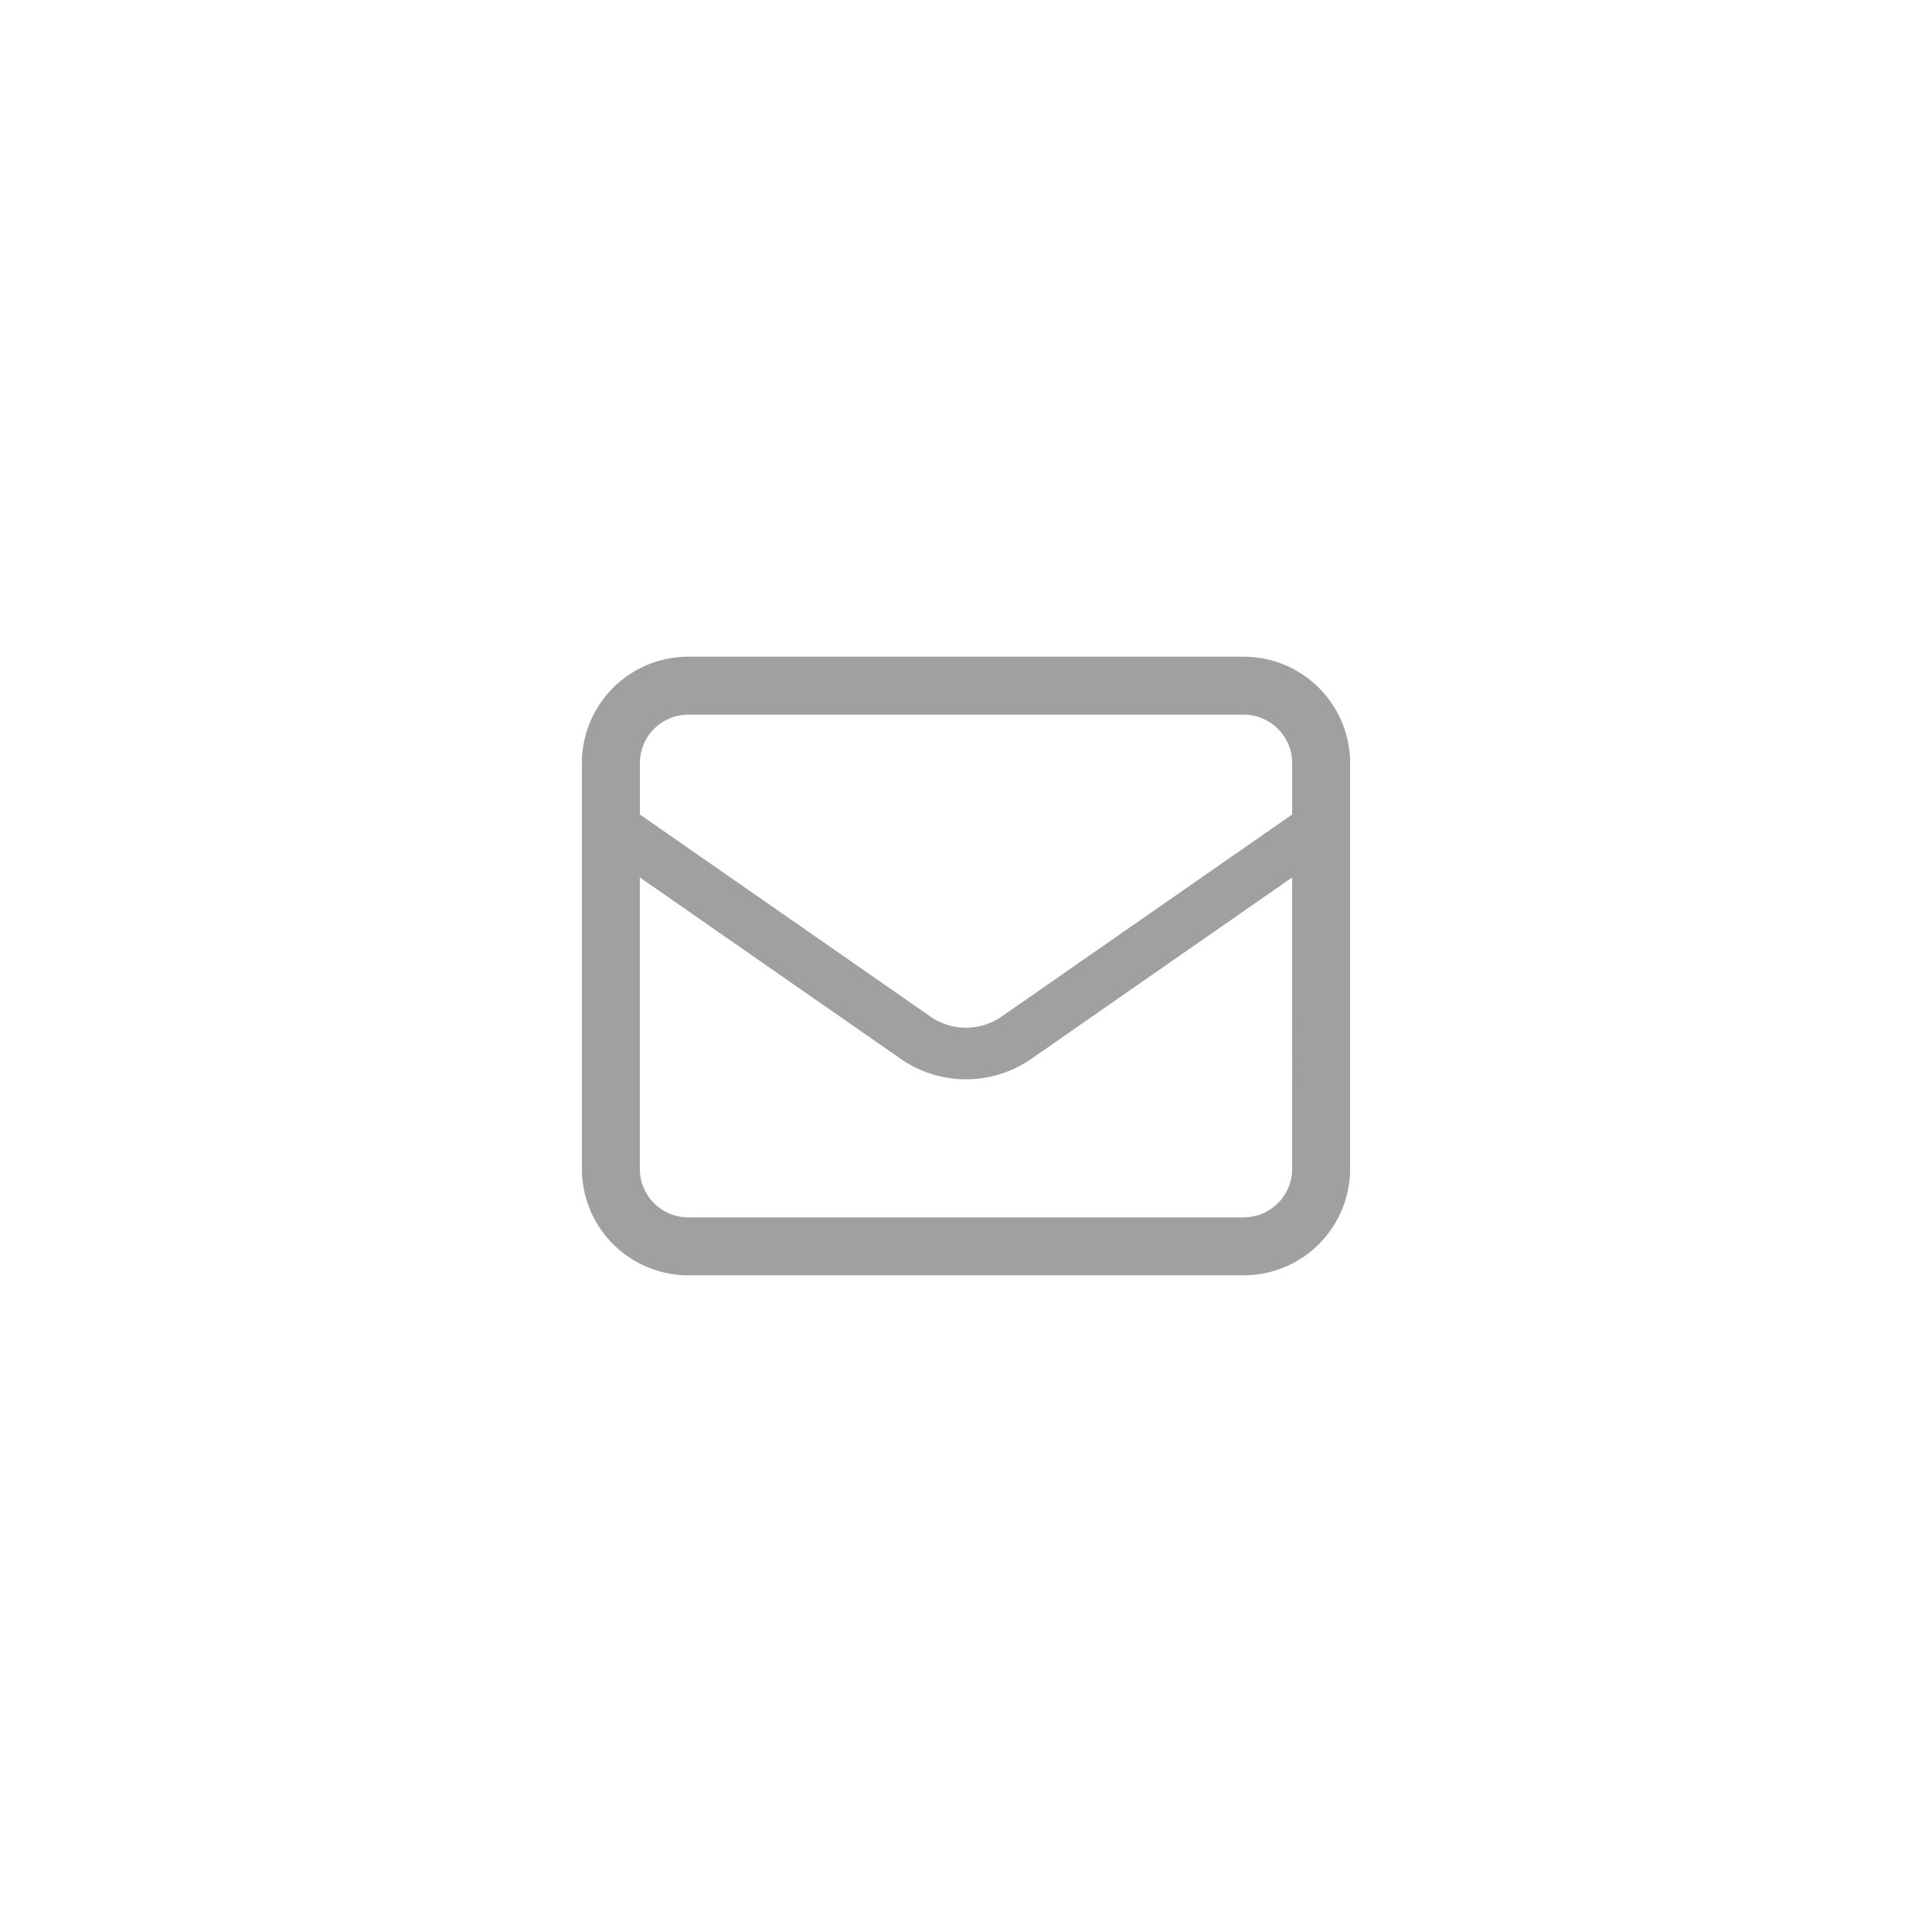 <svg id="圖層_1" data-name="圖層 1" xmlns="http://www.w3.org/2000/svg" viewBox="0 0 50 50"><defs><style>.cls-1{fill:#9fa0a0;}</style></defs><path class="cls-1" d="M32.188,16.995h-14.376a2.756,2.756,0,0,0-2.753,2.753V30.252a2.757,2.757,0,0,0,2.753,2.753h14.376A2.757,2.757,0,0,0,34.941,30.252V19.748A2.756,2.756,0,0,0,32.188,16.995Zm-14.376,1.5h14.376a1.255,1.255,0,0,1,1.253,1.253v1.331L25.92,26.31a1.616,1.616,0,0,1-1.839,0l-7.521-5.231V19.748A1.255,1.255,0,0,1,17.812,18.495Zm14.376,13.011h-14.376A1.255,1.255,0,0,1,16.559,30.252V22.708l6.758,4.7a2.961,2.961,0,0,0,3.366,0l6.758-4.7V30.252A1.255,1.255,0,0,1,32.188,31.505Z"/></svg>